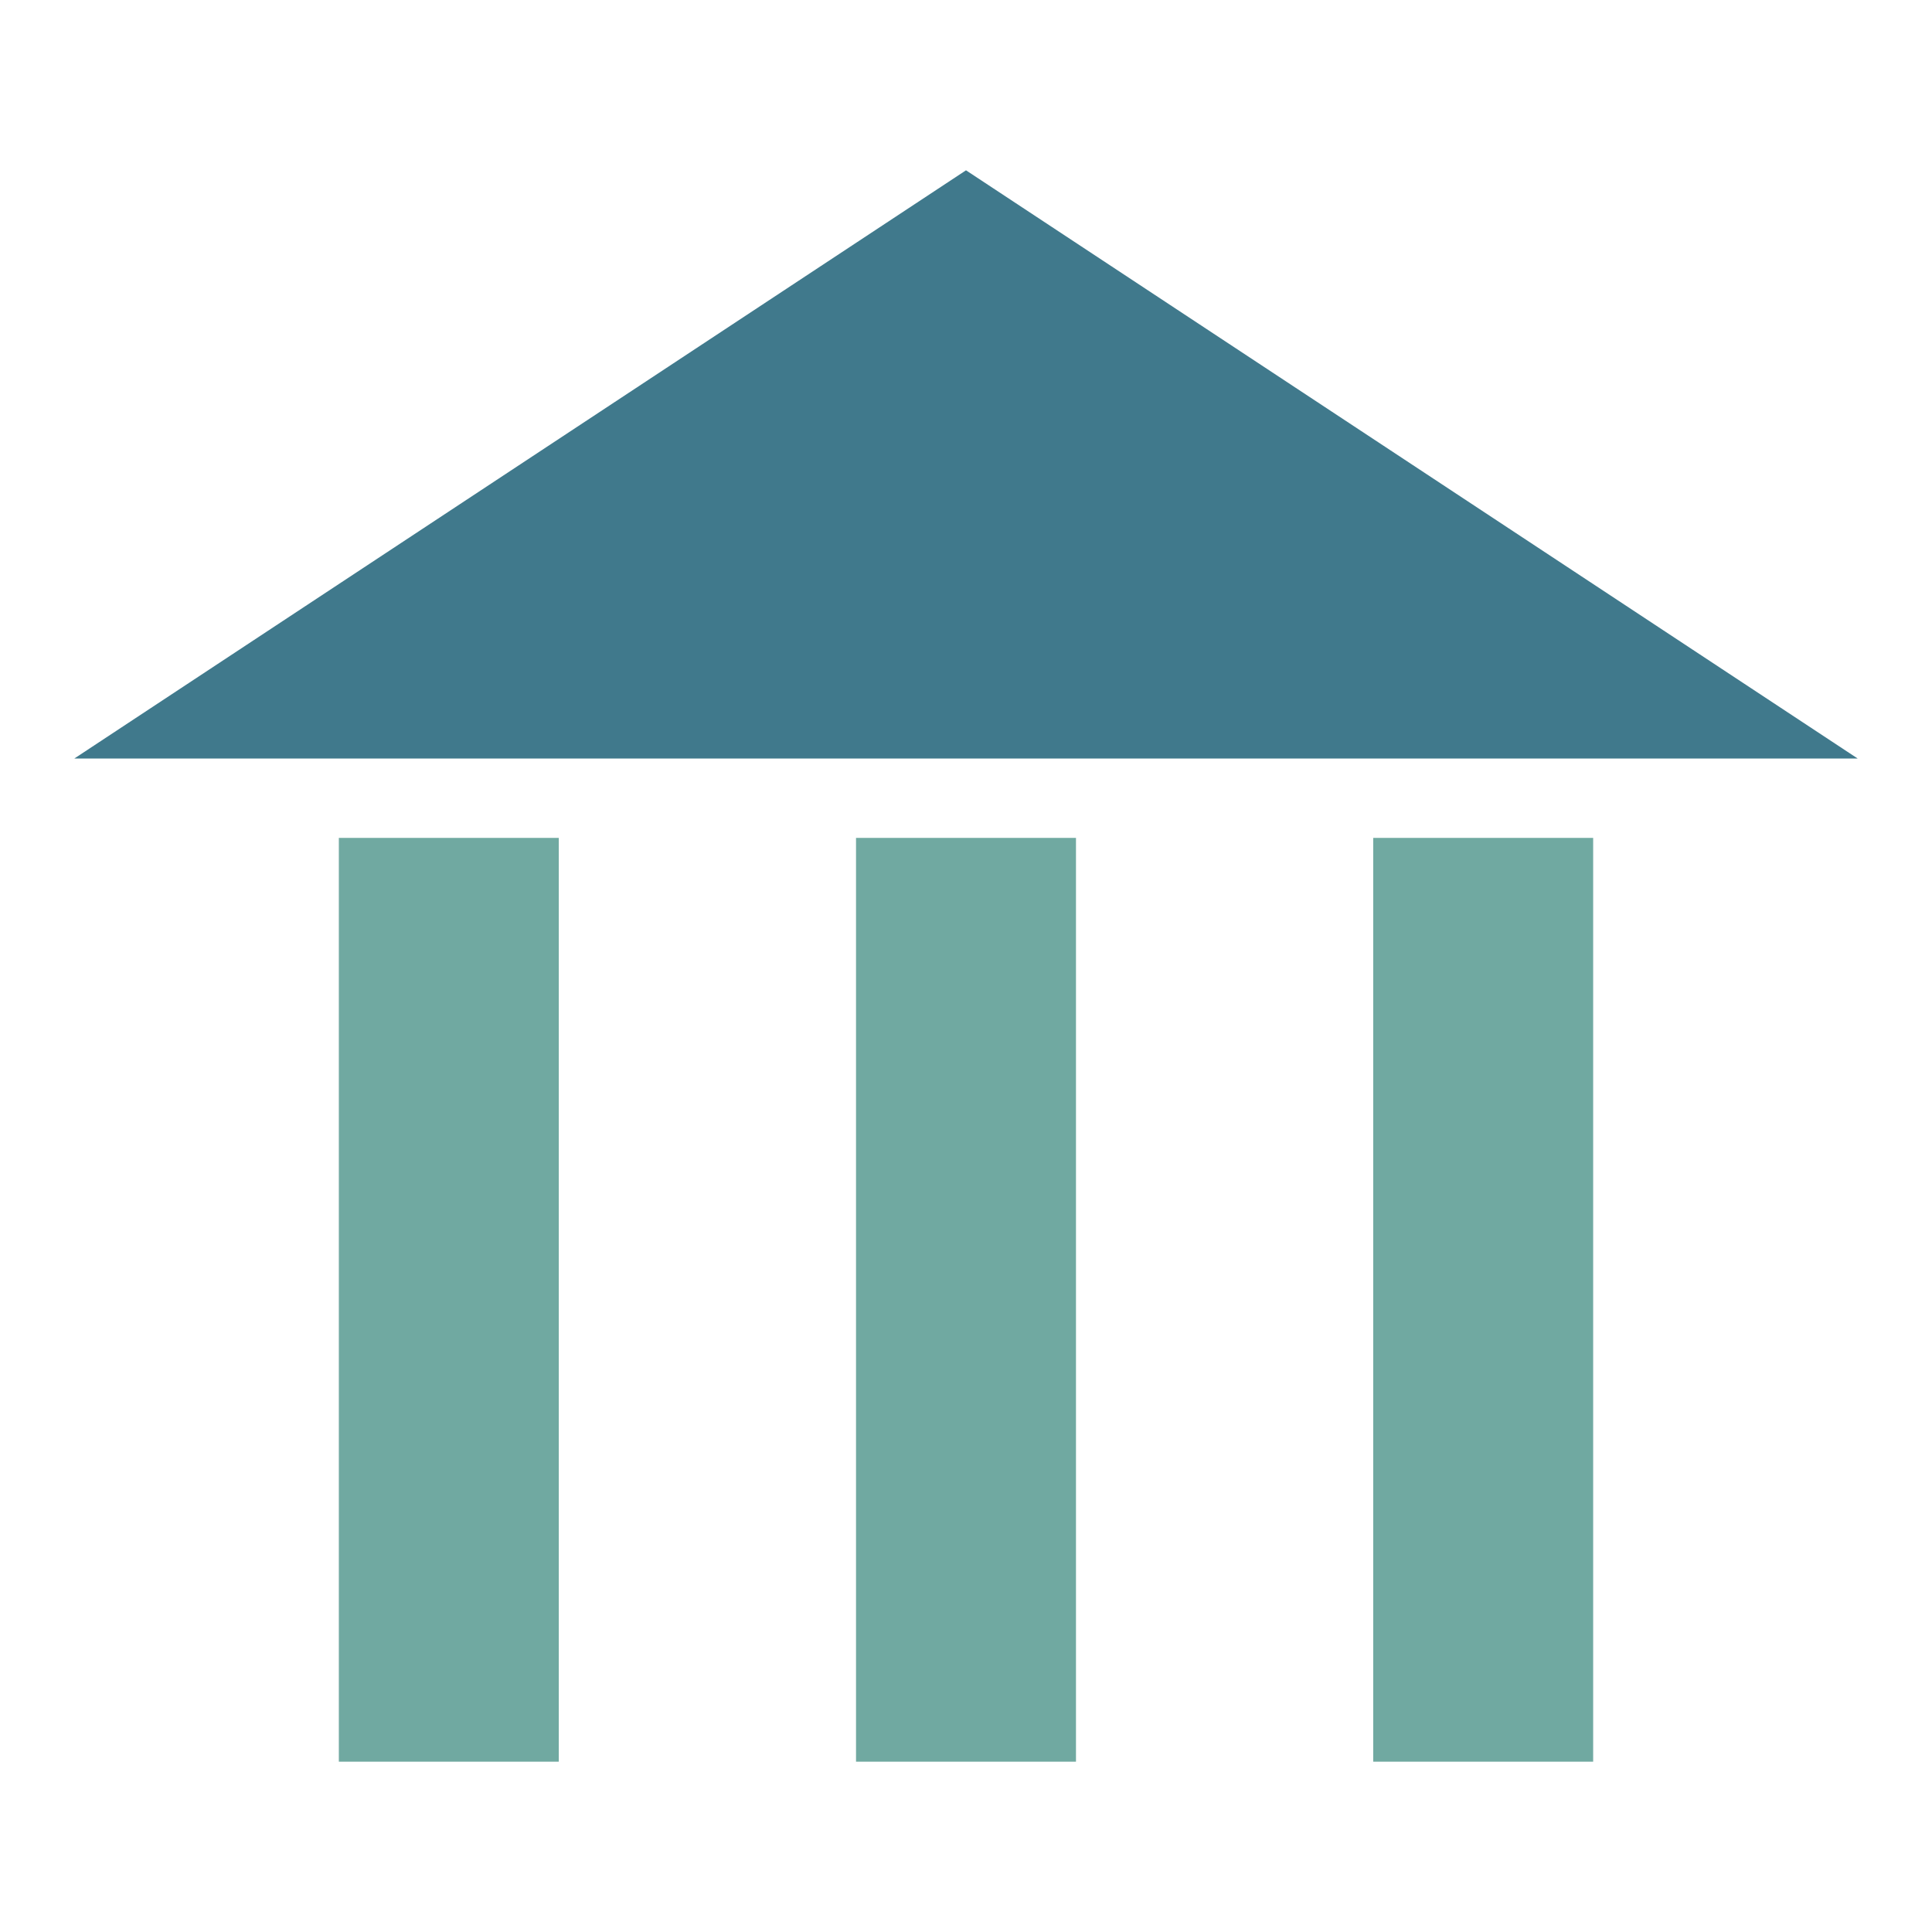 <?xml version="1.0" encoding="UTF-8"?> <svg xmlns="http://www.w3.org/2000/svg" id="Layer_1" version="1.1" viewBox="0 0 65 65"><defs><style> .st0 { fill: #70a9a1; } .st1 { fill: #40798c; } </style></defs><g><rect class="st0" x="46.2" y="28.19" width="7.4" height="31.08"></rect><rect class="st0" x="28.8" y="28.19" width="7.4" height="31.08"></rect><rect class="st0" x="11.4" y="28.19" width="7.4" height="31.08"></rect></g><polygon class="st1" points="62.5 25.52 2.5 25.52 32.5 5.73 62.5 25.52"></polygon></svg> 